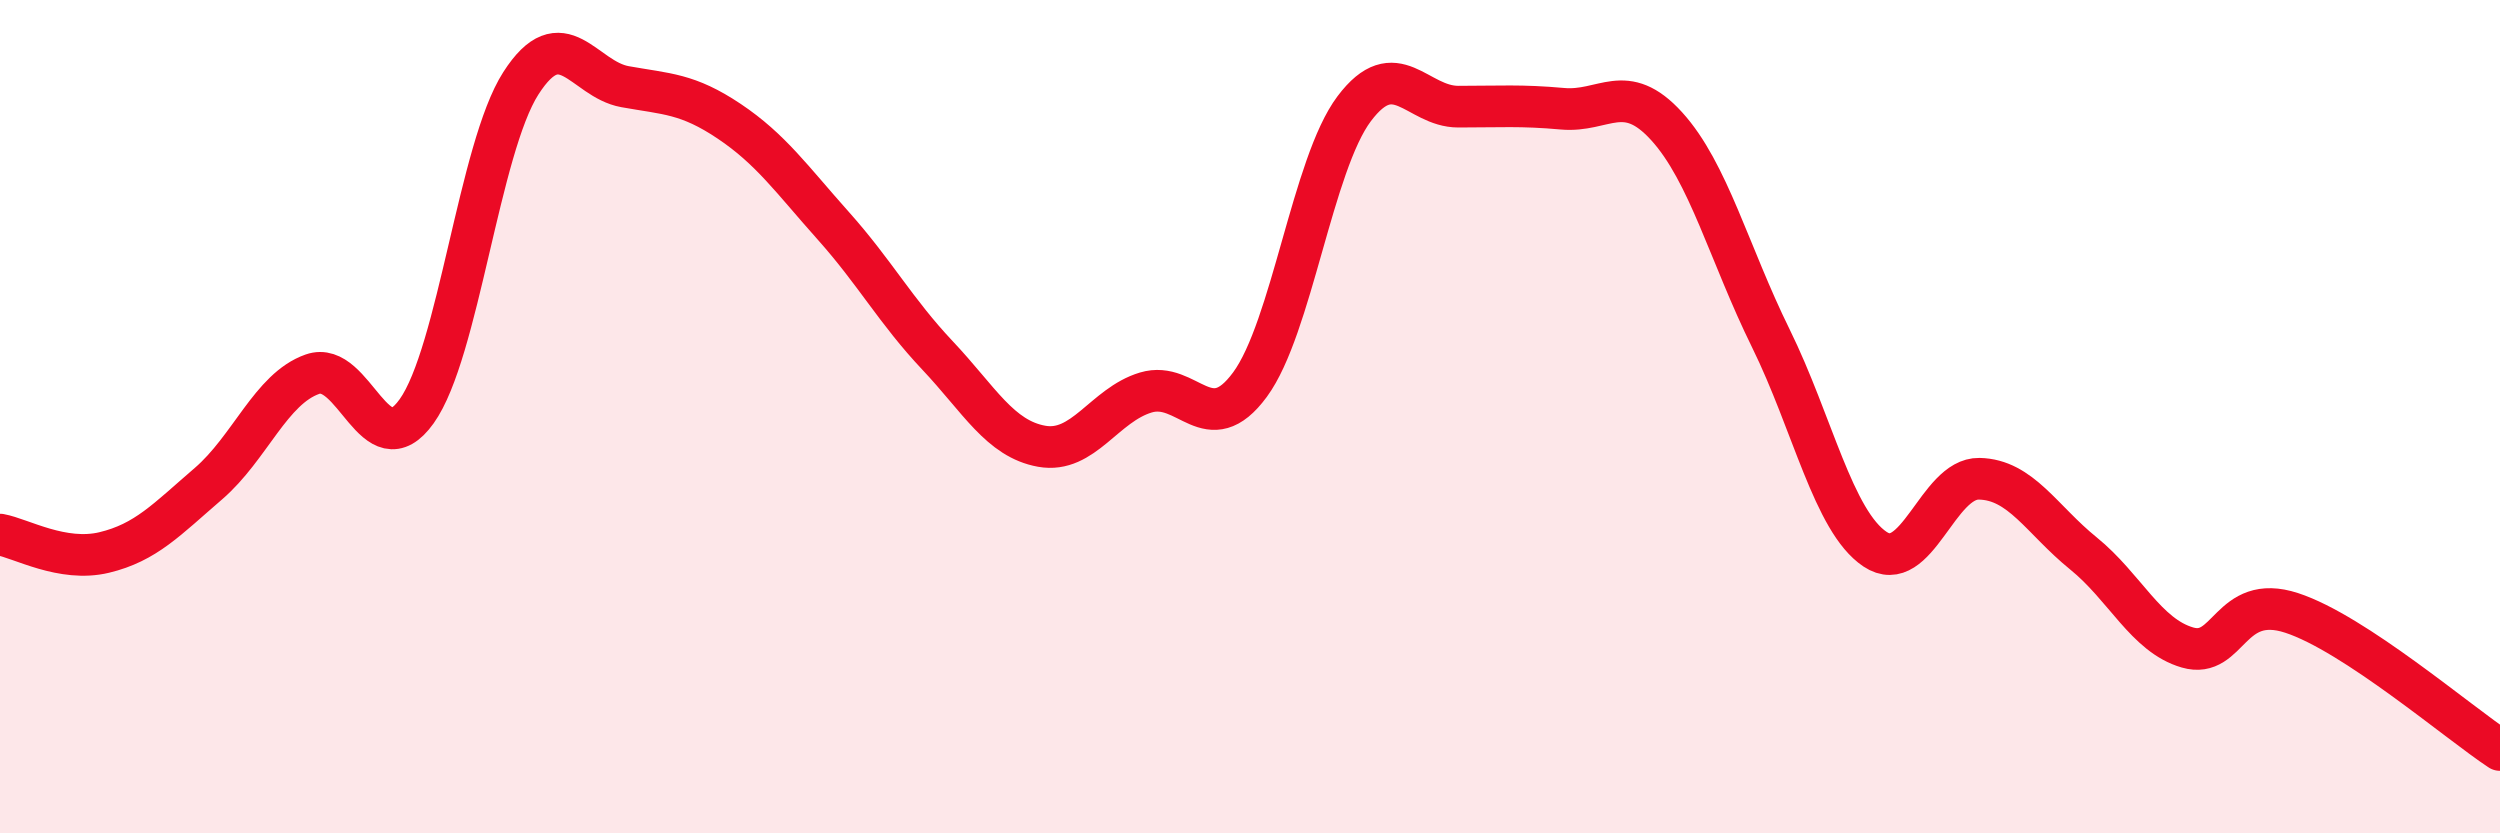 
    <svg width="60" height="20" viewBox="0 0 60 20" xmlns="http://www.w3.org/2000/svg">
      <path
        d="M 0,12.83 C 0.5,12.92 1.5,13.5 2.5,13.26 C 3.5,13.02 4,12.47 5,11.61 C 6,10.75 6.5,9.33 7.5,8.98 C 8.5,8.63 9,11.27 10,9.87 C 11,8.47 11.5,3.56 12.5,2 C 13.5,0.44 14,1.9 15,2.08 C 16,2.26 16.5,2.24 17.5,2.91 C 18.5,3.58 19,4.3 20,5.42 C 21,6.54 21.5,7.47 22.5,8.53 C 23.5,9.59 24,10.53 25,10.71 C 26,10.89 26.5,9.72 27.5,9.42 C 28.5,9.12 29,10.59 30,9.23 C 31,7.87 31.5,3.94 32.5,2.61 C 33.5,1.28 34,2.56 35,2.56 C 36,2.56 36.5,2.52 37.5,2.61 C 38.5,2.7 39,1.93 40,3.03 C 41,4.13 41.5,6.09 42.5,8.12 C 43.5,10.15 44,12.51 45,13.18 C 46,13.85 46.5,11.47 47.5,11.49 C 48.5,11.51 49,12.47 50,13.28 C 51,14.09 51.5,15.25 52.5,15.54 C 53.5,15.83 53.5,14.22 55,14.71 C 56.5,15.2 59,17.34 60,18L60 20L0 20Z"
        fill="#EB0A25"
        opacity="0.1"
        stroke-linecap="round"
        stroke-linejoin="round"
      />
      <path
        d="M 0,12.83 C 0.5,12.92 1.5,13.5 2.5,13.26 C 3.5,13.02 4,12.47 5,11.61 C 6,10.75 6.5,9.33 7.5,8.98 C 8.5,8.63 9,11.27 10,9.87 C 11,8.47 11.5,3.56 12.5,2 C 13.5,0.44 14,1.9 15,2.08 C 16,2.26 16.5,2.24 17.5,2.91 C 18.5,3.58 19,4.3 20,5.42 C 21,6.54 21.5,7.47 22.5,8.53 C 23.5,9.59 24,10.53 25,10.71 C 26,10.89 26.5,9.72 27.5,9.42 C 28.5,9.12 29,10.59 30,9.23 C 31,7.87 31.5,3.94 32.5,2.61 C 33.5,1.28 34,2.56 35,2.56 C 36,2.56 36.5,2.52 37.5,2.61 C 38.5,2.7 39,1.93 40,3.03 C 41,4.13 41.5,6.09 42.5,8.12 C 43.5,10.15 44,12.51 45,13.18 C 46,13.85 46.5,11.47 47.5,11.49 C 48.5,11.51 49,12.47 50,13.28 C 51,14.09 51.5,15.25 52.5,15.54 C 53.5,15.83 53.5,14.22 55,14.71 C 56.5,15.2 59,17.34 60,18"
        stroke="#EB0A25"
        stroke-width="1"
        fill="none"
        stroke-linecap="round"
        stroke-linejoin="round"
      />
    </svg>
  